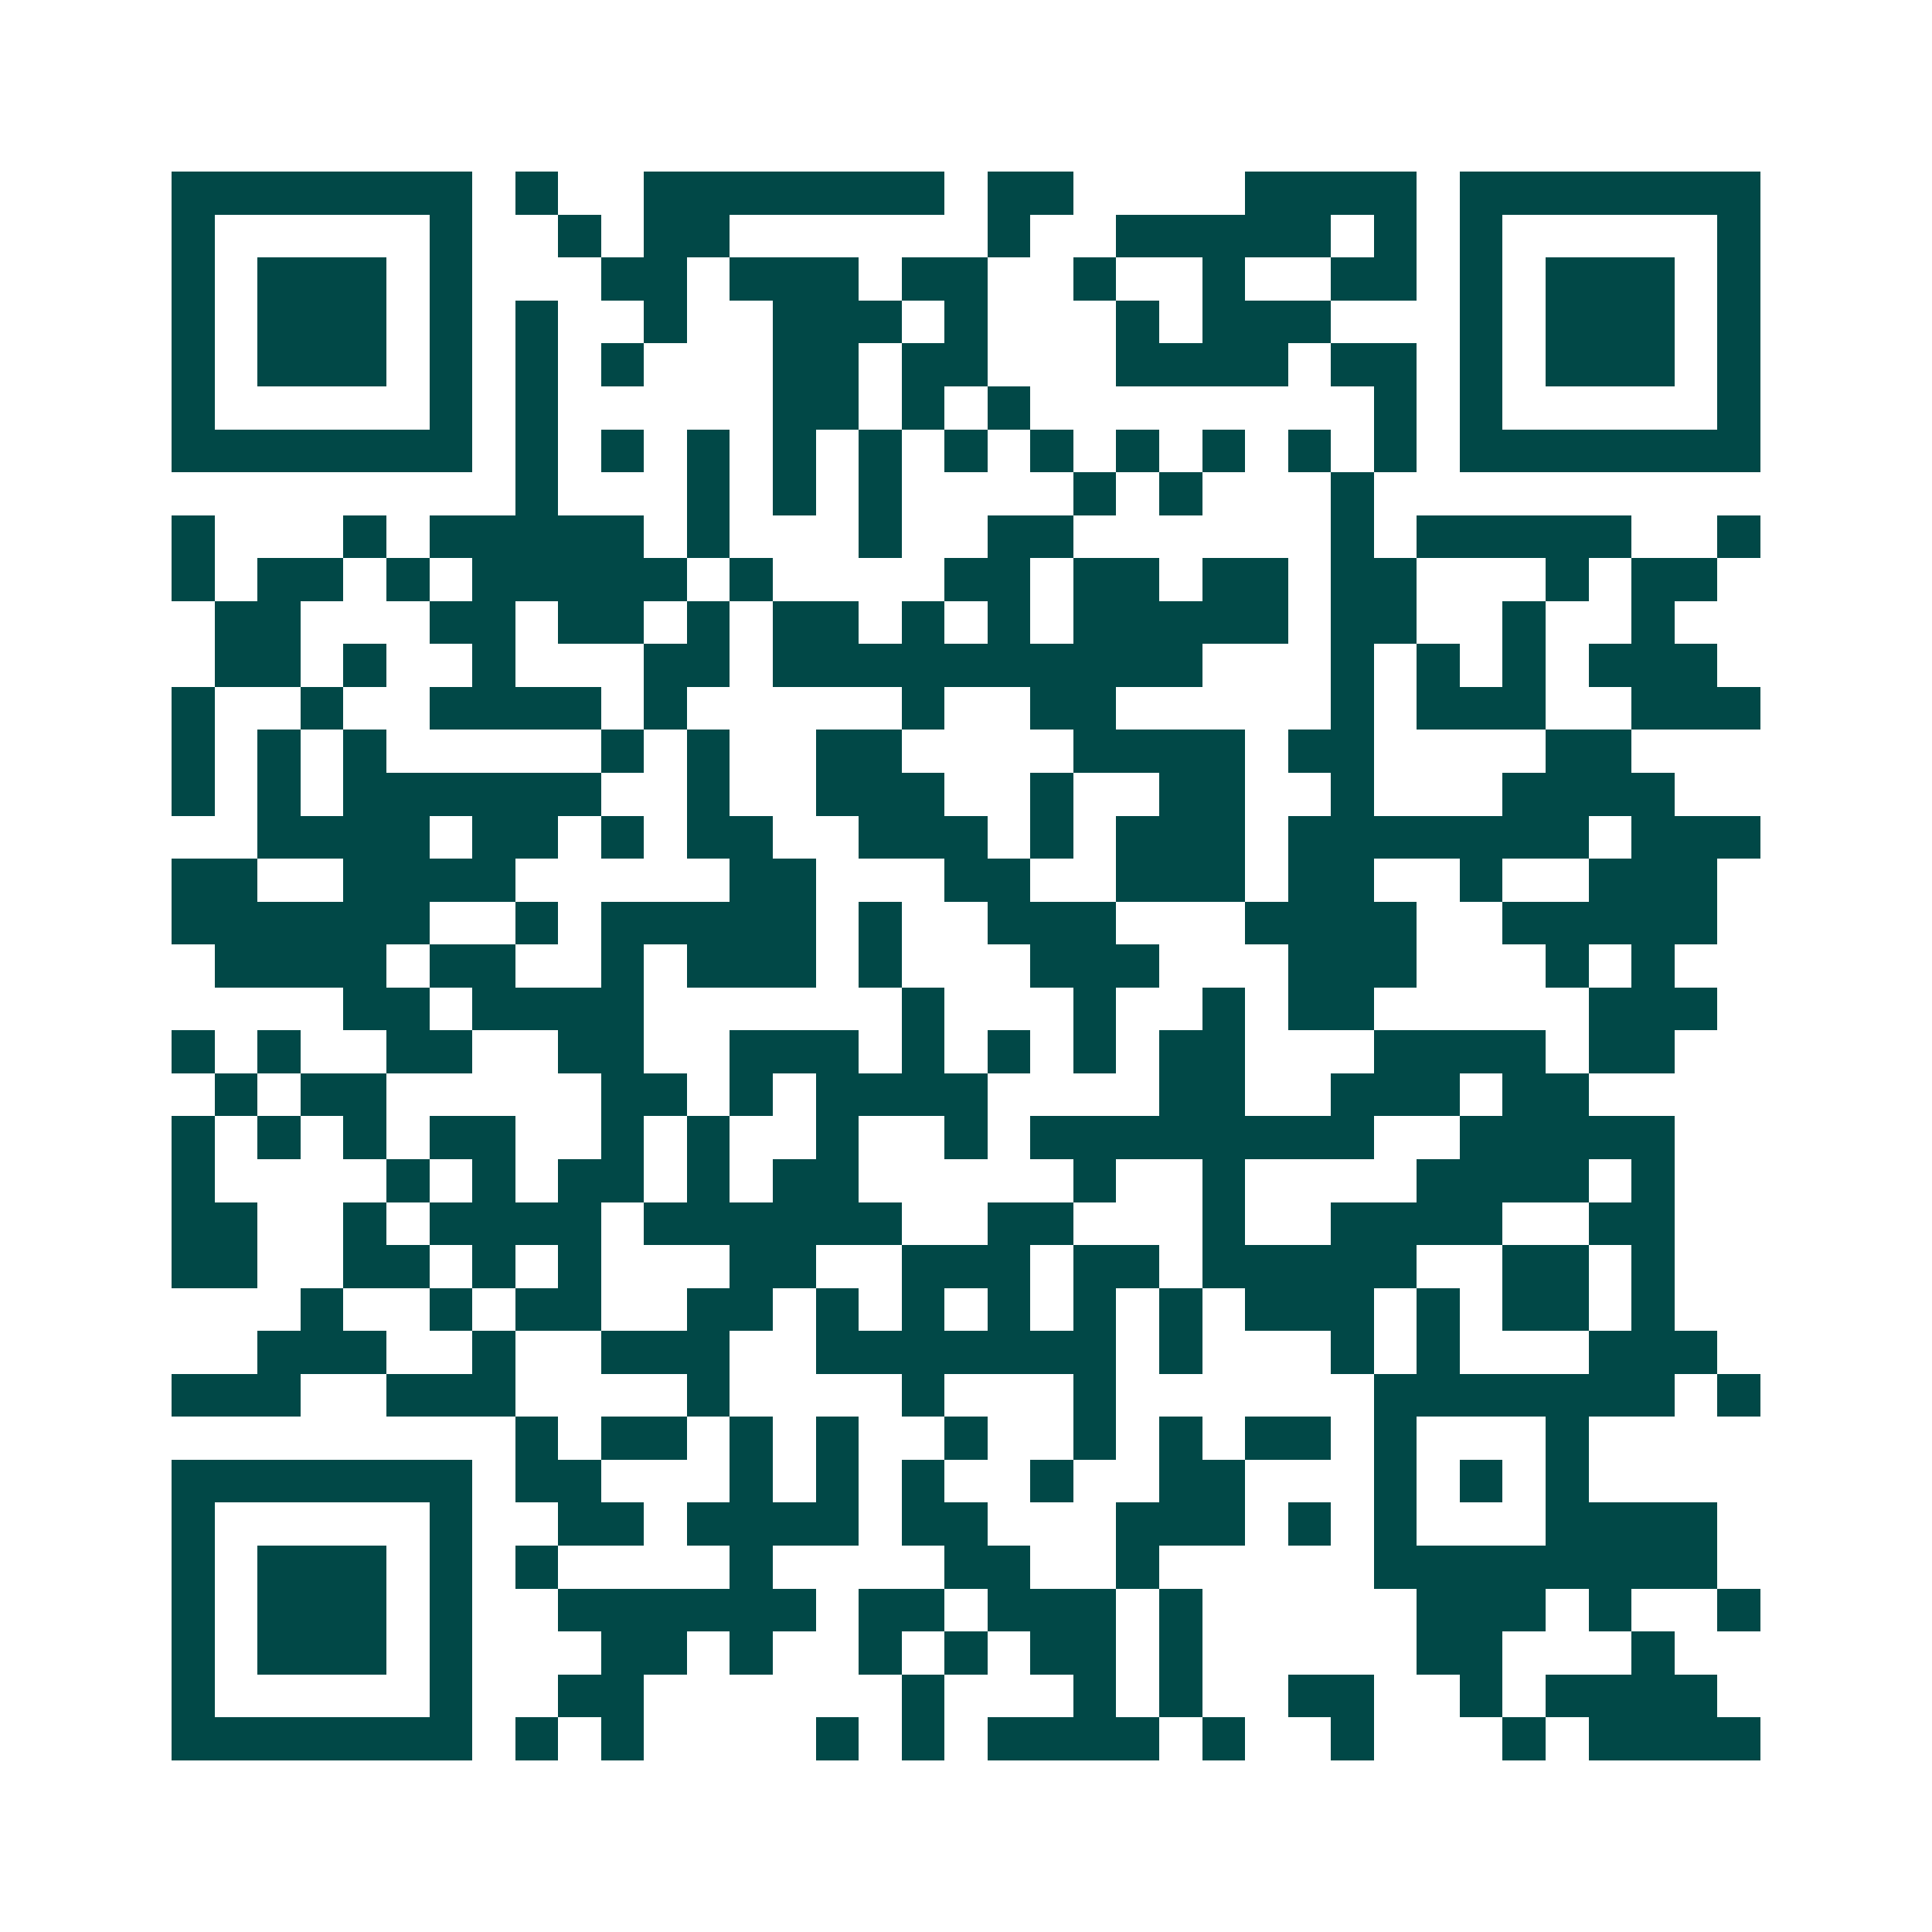 <svg xmlns="http://www.w3.org/2000/svg" width="200" height="200" viewBox="0 0 45 45" shape-rendering="crispEdges"><path fill="#ffffff" d="M0 0h45v45H0z"/><path stroke="#014847" d="M4 4.5h7m1 0h1m2 0h7m1 0h2m4 0h4m1 0h7M4 5.5h1m5 0h1m2 0h1m1 0h2m6 0h1m2 0h5m1 0h1m1 0h1m5 0h1M4 6.5h1m1 0h3m1 0h1m3 0h2m1 0h3m1 0h2m2 0h1m2 0h1m2 0h2m1 0h1m1 0h3m1 0h1M4 7.5h1m1 0h3m1 0h1m1 0h1m2 0h1m2 0h3m1 0h1m3 0h1m1 0h3m3 0h1m1 0h3m1 0h1M4 8.5h1m1 0h3m1 0h1m1 0h1m1 0h1m3 0h2m1 0h2m3 0h4m1 0h2m1 0h1m1 0h3m1 0h1M4 9.5h1m5 0h1m1 0h1m5 0h2m1 0h1m1 0h1m8 0h1m1 0h1m5 0h1M4 10.5h7m1 0h1m1 0h1m1 0h1m1 0h1m1 0h1m1 0h1m1 0h1m1 0h1m1 0h1m1 0h1m1 0h1m1 0h7M12 11.5h1m3 0h1m1 0h1m1 0h1m4 0h1m1 0h1m3 0h1M4 12.5h1m3 0h1m1 0h5m1 0h1m3 0h1m2 0h2m6 0h1m1 0h5m2 0h1M4 13.5h1m1 0h2m1 0h1m1 0h5m1 0h1m4 0h2m1 0h2m1 0h2m1 0h2m3 0h1m1 0h2M5 14.5h2m3 0h2m1 0h2m1 0h1m1 0h2m1 0h1m1 0h1m1 0h5m1 0h2m2 0h1m2 0h1M5 15.5h2m1 0h1m2 0h1m3 0h2m1 0h10m3 0h1m1 0h1m1 0h1m1 0h3M4 16.5h1m2 0h1m2 0h4m1 0h1m5 0h1m2 0h2m5 0h1m1 0h3m2 0h3M4 17.5h1m1 0h1m1 0h1m5 0h1m1 0h1m2 0h2m4 0h4m1 0h2m4 0h2M4 18.5h1m1 0h1m1 0h6m2 0h1m2 0h3m2 0h1m2 0h2m2 0h1m3 0h4M6 19.5h4m1 0h2m1 0h1m1 0h2m2 0h3m1 0h1m1 0h3m1 0h7m1 0h3M4 20.5h2m2 0h4m5 0h2m3 0h2m2 0h3m1 0h2m2 0h1m2 0h3M4 21.5h6m2 0h1m1 0h5m1 0h1m2 0h3m3 0h4m2 0h5M5 22.5h4m1 0h2m2 0h1m1 0h3m1 0h1m3 0h3m3 0h3m3 0h1m1 0h1M8 23.5h2m1 0h4m6 0h1m3 0h1m2 0h1m1 0h2m5 0h3M4 24.5h1m1 0h1m2 0h2m2 0h2m2 0h3m1 0h1m1 0h1m1 0h1m1 0h2m3 0h4m1 0h2M5 25.5h1m1 0h2m5 0h2m1 0h1m1 0h4m4 0h2m2 0h3m1 0h2M4 26.5h1m1 0h1m1 0h1m1 0h2m2 0h1m1 0h1m2 0h1m2 0h1m1 0h8m2 0h5M4 27.5h1m4 0h1m1 0h1m1 0h2m1 0h1m1 0h2m5 0h1m2 0h1m4 0h4m1 0h1M4 28.5h2m2 0h1m1 0h4m1 0h6m2 0h2m3 0h1m2 0h4m2 0h2M4 29.5h2m2 0h2m1 0h1m1 0h1m3 0h2m2 0h3m1 0h2m1 0h5m2 0h2m1 0h1M7 30.5h1m2 0h1m1 0h2m2 0h2m1 0h1m1 0h1m1 0h1m1 0h1m1 0h1m1 0h3m1 0h1m1 0h2m1 0h1M6 31.5h3m2 0h1m2 0h3m2 0h7m1 0h1m3 0h1m1 0h1m3 0h3M4 32.5h3m2 0h3m4 0h1m4 0h1m3 0h1m6 0h7m1 0h1M12 33.5h1m1 0h2m1 0h1m1 0h1m2 0h1m2 0h1m1 0h1m1 0h2m1 0h1m3 0h1M4 34.5h7m1 0h2m3 0h1m1 0h1m1 0h1m2 0h1m2 0h2m3 0h1m1 0h1m1 0h1M4 35.5h1m5 0h1m2 0h2m1 0h4m1 0h2m3 0h3m1 0h1m1 0h1m3 0h4M4 36.5h1m1 0h3m1 0h1m1 0h1m4 0h1m4 0h2m2 0h1m5 0h8M4 37.5h1m1 0h3m1 0h1m2 0h6m1 0h2m1 0h3m1 0h1m5 0h3m1 0h1m2 0h1M4 38.5h1m1 0h3m1 0h1m3 0h2m1 0h1m2 0h1m1 0h1m1 0h2m1 0h1m5 0h2m3 0h1M4 39.5h1m5 0h1m2 0h2m6 0h1m3 0h1m1 0h1m2 0h2m2 0h1m1 0h4M4 40.5h7m1 0h1m1 0h1m4 0h1m1 0h1m1 0h4m1 0h1m2 0h1m3 0h1m1 0h4"/></svg>
